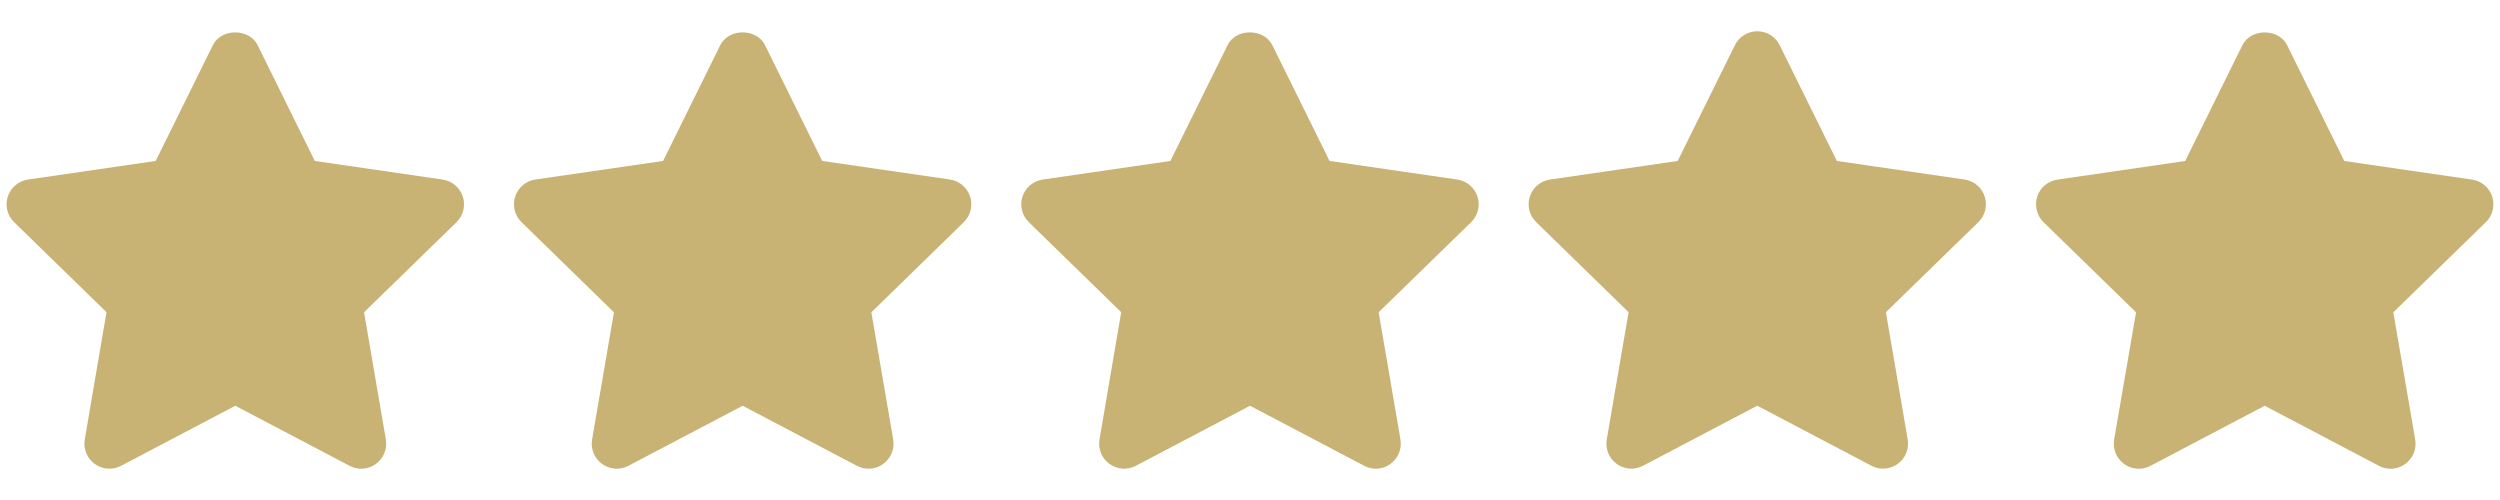 <svg width="50" height="10" viewBox="0 0 50 10" fill="none" xmlns="http://www.w3.org/2000/svg">
<g clip-path="url(#clip0_85_10)">
<path d="M18.998 3.59L16.444 3.219L15.301 0.904C15.133 0.562 14.572 0.562 14.405 0.904L13.262 3.219L10.708 3.59C10.52 3.617 10.363 3.749 10.304 3.93C10.245 4.111 10.294 4.31 10.43 4.443L12.279 6.246L11.842 8.789C11.81 8.977 11.887 9.167 12.041 9.278C12.195 9.39 12.4 9.406 12.568 9.316L14.853 8.115L17.138 9.316C17.211 9.355 17.291 9.374 17.371 9.374C17.475 9.374 17.578 9.342 17.665 9.278C17.819 9.167 17.896 8.976 17.864 8.789L17.427 6.246L19.276 4.443C19.412 4.31 19.461 4.111 19.402 3.93C19.342 3.75 19.186 3.618 18.998 3.59Z" fill="#C8B274"/>
<path d="M8.851 3.591L6.296 3.219L5.153 0.904C4.985 0.562 4.424 0.562 4.257 0.904L3.114 3.219L0.56 3.591C0.372 3.618 0.215 3.75 0.156 3.931C0.097 4.112 0.146 4.31 0.282 4.443L2.13 6.244L1.695 8.79C1.663 8.978 1.74 9.167 1.894 9.278C2.049 9.39 2.253 9.406 2.421 9.316L4.706 8.115L6.991 9.316C7.064 9.355 7.144 9.374 7.224 9.374C7.328 9.374 7.431 9.342 7.518 9.278C7.672 9.167 7.749 8.977 7.717 8.79L7.281 6.245L9.13 4.444C9.266 4.311 9.315 4.112 9.256 3.931C9.197 3.75 9.04 3.619 8.851 3.591Z" fill="#C8B274"/>
<path d="M49.844 3.932C49.785 3.751 49.629 3.619 49.441 3.592L46.886 3.22L45.743 0.905C45.575 0.563 45.014 0.563 44.847 0.905L43.704 3.22L41.148 3.592C40.96 3.619 40.803 3.751 40.745 3.932C40.687 4.113 40.735 4.312 40.872 4.445L42.721 6.246L42.283 8.79C42.251 8.978 42.328 9.168 42.482 9.279C42.569 9.342 42.672 9.375 42.776 9.375C42.856 9.375 42.935 9.356 43.008 9.317L45.294 8.115L47.579 9.317C47.747 9.407 47.951 9.391 48.105 9.279C48.259 9.168 48.336 8.977 48.304 8.79L47.866 6.246L49.715 4.445C49.854 4.312 49.902 4.113 49.844 3.932Z" fill="#C8B274"/>
<path d="M39.293 3.591L36.737 3.219L35.594 0.904C35.51 0.733 35.336 0.625 35.146 0.625C34.956 0.625 34.782 0.733 34.698 0.904L33.554 3.219L31 3.591C30.812 3.618 30.655 3.75 30.597 3.931C30.538 4.112 30.587 4.31 30.724 4.443L32.572 6.244L32.135 8.789C32.103 8.977 32.18 9.166 32.334 9.277C32.421 9.34 32.524 9.373 32.628 9.373C32.708 9.373 32.787 9.354 32.86 9.315L35.145 8.114L37.429 9.315C37.597 9.405 37.801 9.389 37.955 9.277C38.108 9.166 38.186 8.976 38.154 8.789L37.718 6.244L39.567 4.443C39.704 4.31 39.753 4.111 39.694 3.93C39.635 3.749 39.481 3.619 39.293 3.591Z" fill="#C8B274"/>
<path d="M29.146 3.591L26.591 3.219L25.447 0.904C25.279 0.562 24.718 0.562 24.551 0.904L23.408 3.219L20.854 3.591C20.666 3.618 20.509 3.75 20.45 3.931C20.391 4.112 20.44 4.31 20.576 4.443L22.424 6.244L21.99 8.79C21.958 8.978 22.035 9.167 22.189 9.278C22.344 9.39 22.548 9.406 22.716 9.316L25 8.115L27.284 9.316C27.357 9.355 27.436 9.374 27.516 9.374C27.62 9.374 27.723 9.342 27.81 9.278C27.963 9.167 28.041 8.977 28.009 8.79L27.573 6.245L29.422 4.444C29.559 4.311 29.608 4.112 29.549 3.931C29.49 3.75 29.334 3.619 29.146 3.591Z" fill="#C8B274"/>
</g>
<defs>
<clipPath id="clip0_85_10">
<rect width="50" height="10" fill="white"/>
</clipPath>
</defs>
</svg>
